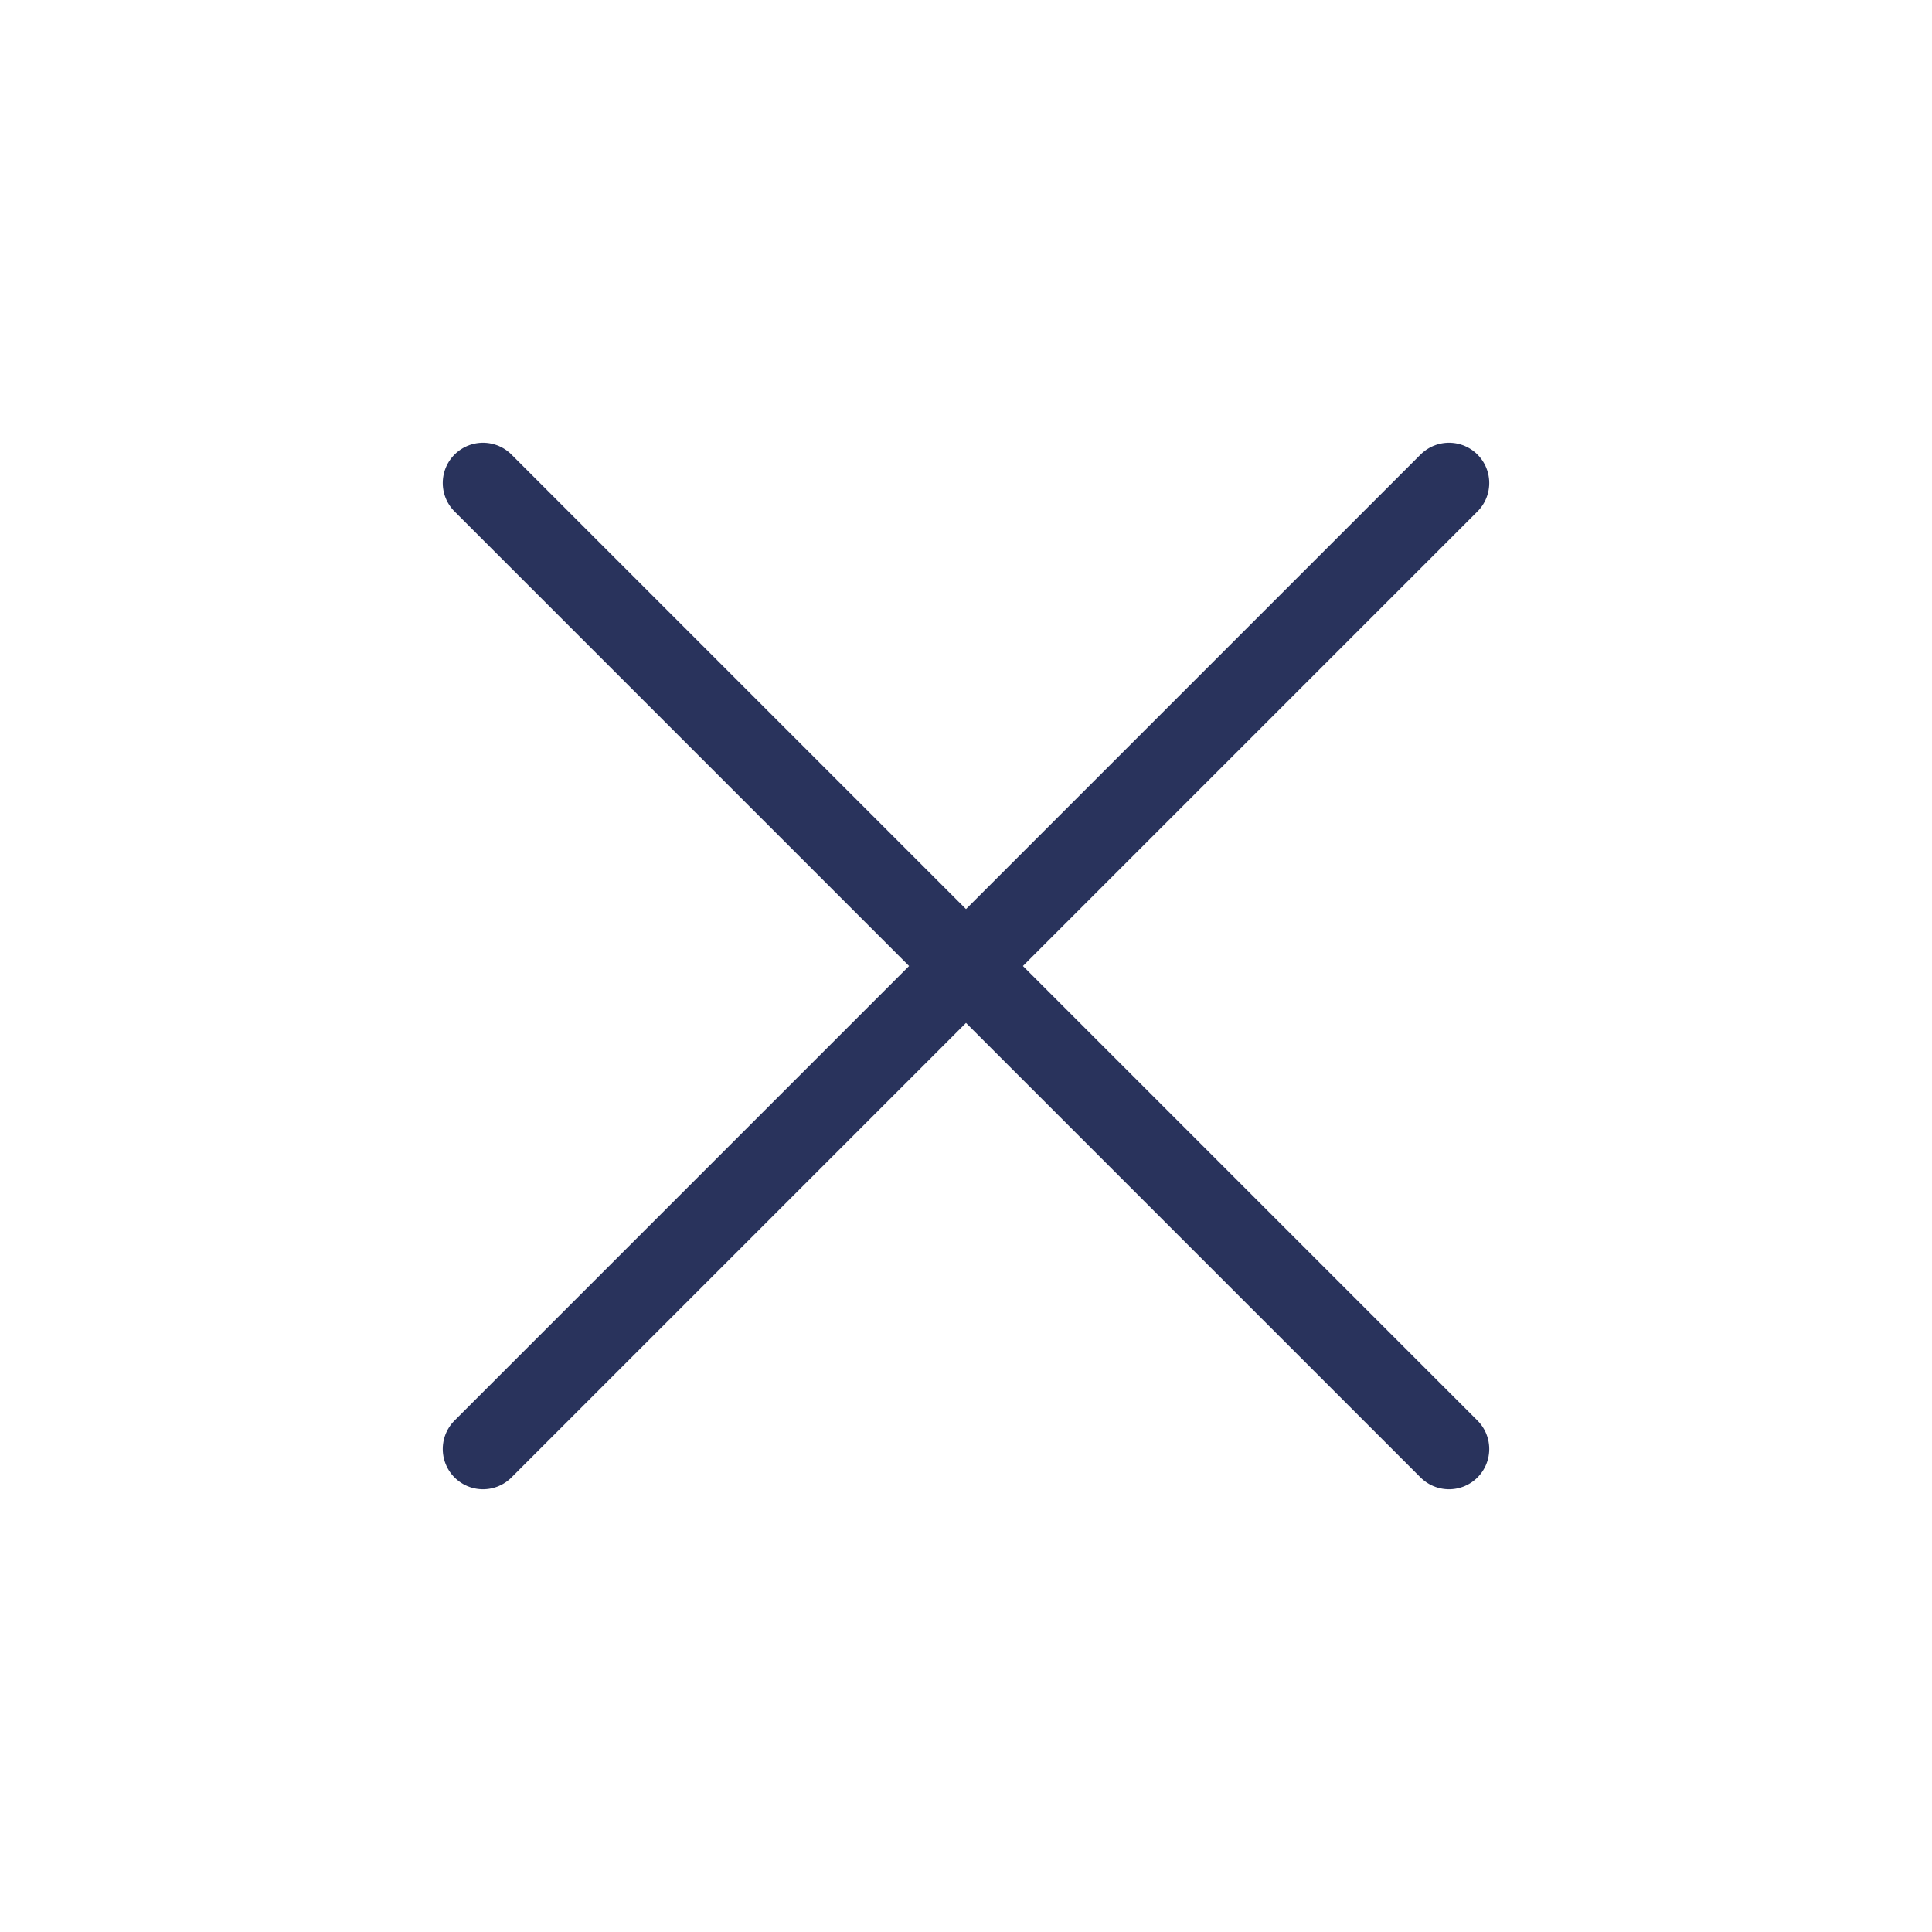 <svg width="24" height="24" viewBox="0 0 24 24" fill="none" xmlns="http://www.w3.org/2000/svg">
    <g clip-path="url(#ofe945n2ka)" stroke="#29335C" stroke-linecap="round" stroke-linejoin="round">
        <path d="m6 6 12 12M18 6 6 18"/>
    </g>
    <defs>
        <clipPath id="ofe945n2ka">
            <path fill="#fff" d="M0 0h24v24H0z"/>
        </clipPath>
    </defs>
</svg>
